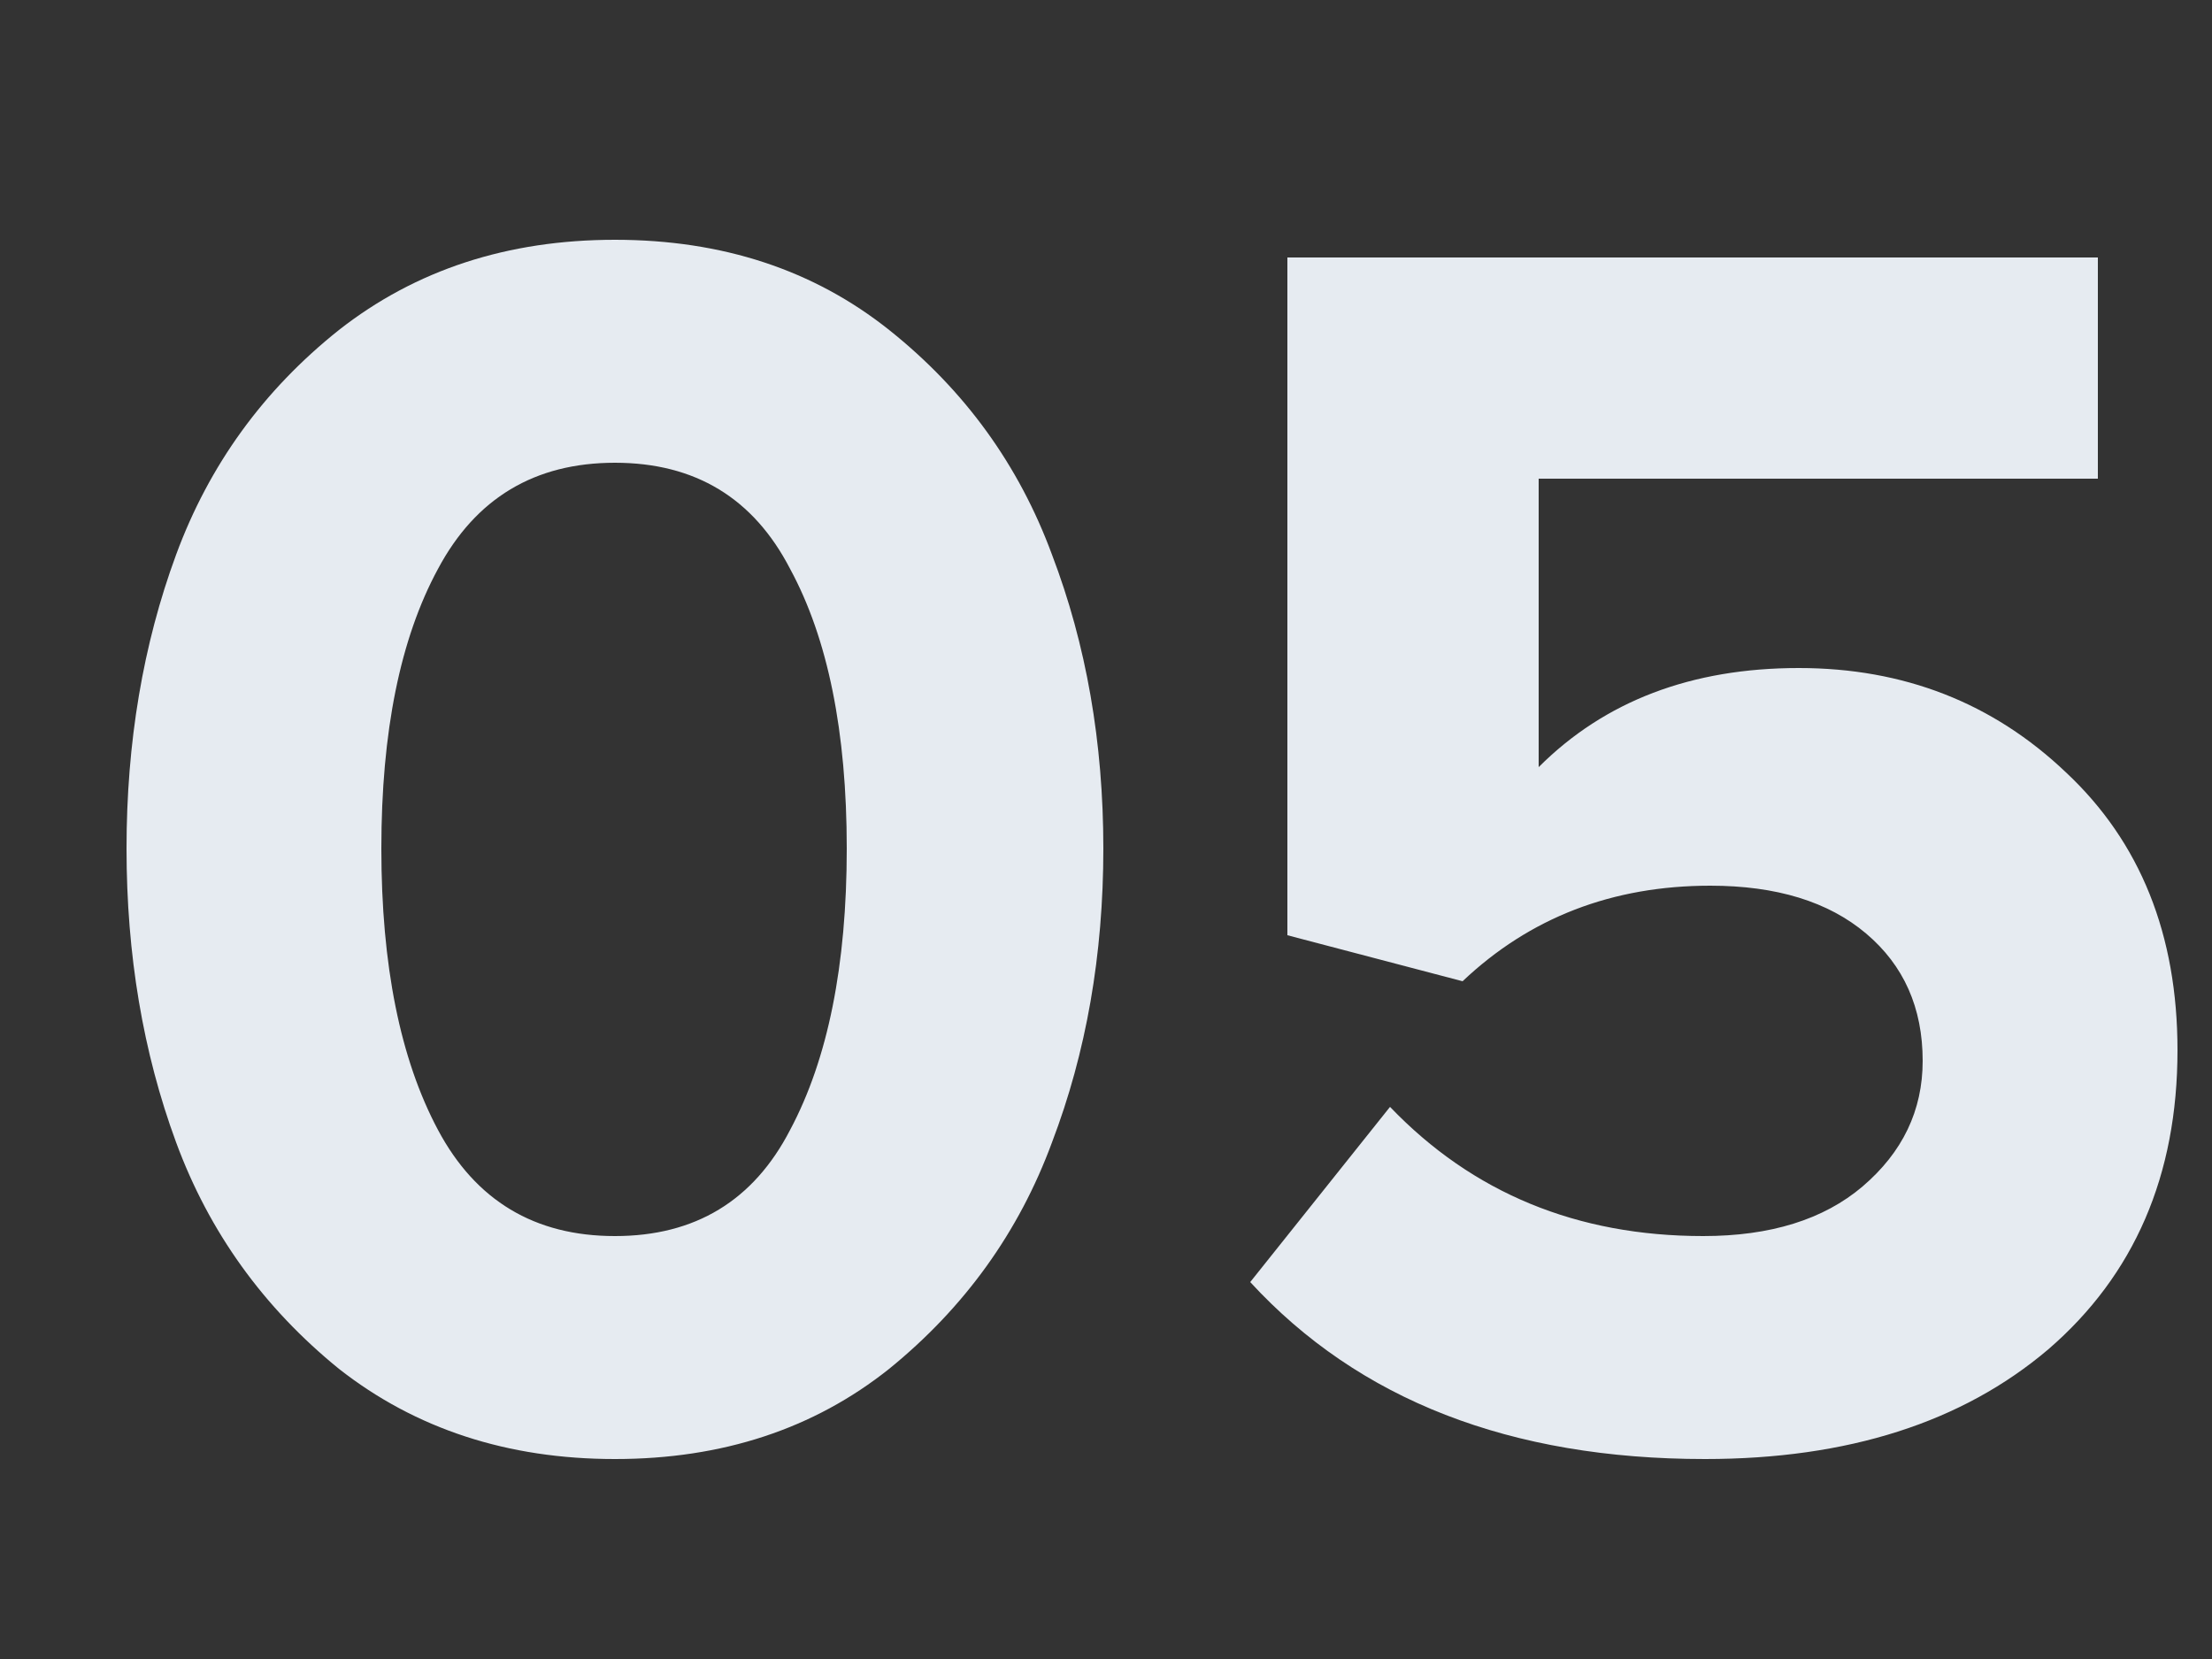 <svg xmlns="http://www.w3.org/2000/svg" viewBox="0 0 200 150" width="200" height="150"><rect x="0" y="0" width="200" height="150" fill="#333333" stroke="none"/><style>tspan { white-space:pre }</style><path id="02 " fill="#e6ebf1" d="M80.4 123.76Q70.16 131.92 55.6 131.92Q41.04 131.92 30.64 123.76Q20.4 115.44 15.92 103.28Q11.44 91.12 11.44 76.72Q11.44 62.32 15.92 50.16Q20.4 38 30.64 29.84Q41.04 21.68 55.6 21.68Q70.16 21.68 80.4 29.84Q90.64 38 95.12 50.16Q99.76 62.32 99.76 76.72Q99.76 91.12 95.12 103.28Q90.64 115.44 80.4 123.76ZM39.6 102.16Q44.72 111.76 55.6 111.76Q66.48 111.76 71.44 102.16Q76.56 92.56 76.56 76.72Q76.56 60.88 71.44 51.44Q66.48 41.84 55.6 41.84Q44.72 41.84 39.6 51.44Q34.48 60.88 34.48 76.72Q34.48 92.56 39.6 102.16ZM154.16 131.92Q127.76 131.92 113.04 115.92L125.68 100.08Q136.88 111.76 154 111.76Q163.12 111.76 168.4 107.28Q173.84 102.64 173.84 95.92Q173.84 88.72 168.72 84.4Q163.6 80.08 154.64 80.08Q141.36 80.08 132.24 88.72L116.4 84.56L116.4 23.28L189.68 23.28L189.68 43.28L139.12 43.28L139.12 69.36Q148.08 60.4 162.64 60.4Q176.88 60.4 186.8 69.84Q196.88 79.28 196.88 94.96Q196.88 111.92 185.2 122Q173.52 131.92 154.16 131.92Z" /></svg>